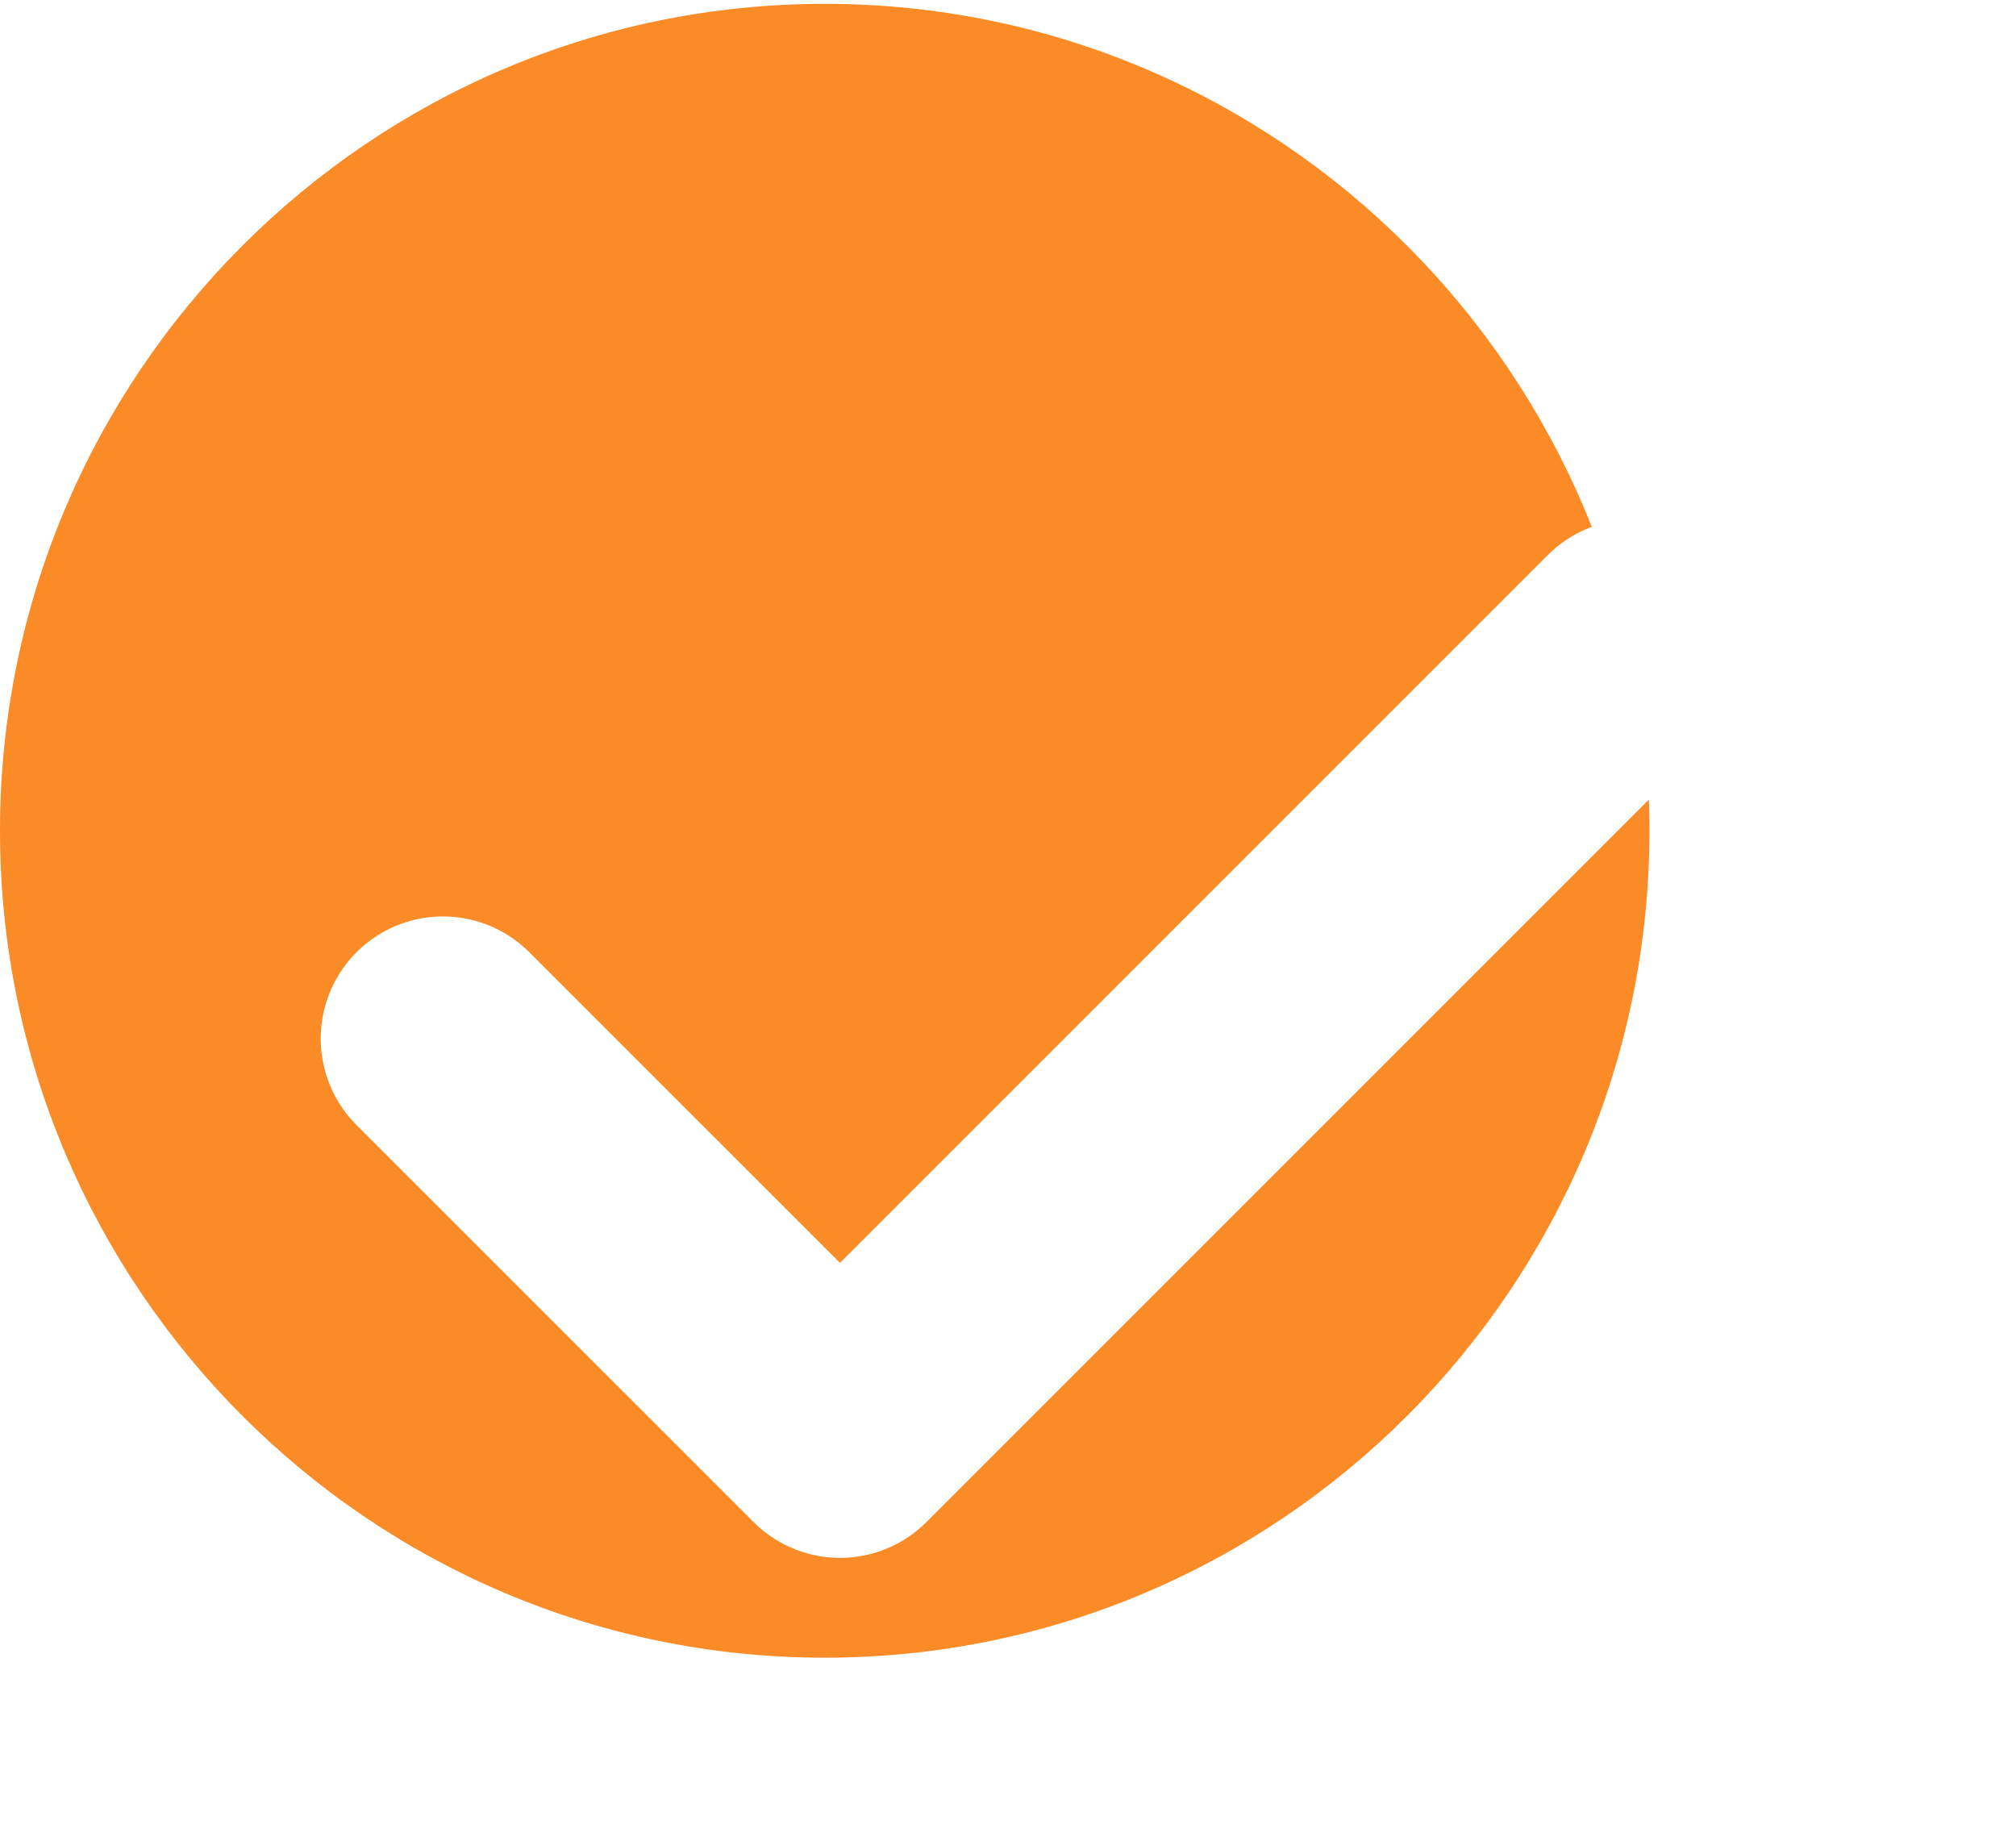 <svg width="33" height="30" viewBox="0 0 33 30" fill="none" xmlns="http://www.w3.org/2000/svg">
<path d="M13.5 27.134C20.956 27.134 27 21.055 27 13.599C27 6.143 20.956 0.063 13.5 0.063C6.044 0.063 -9.15155e-07 6.143 -5.90103e-07 13.599C-2.65052e-07 21.055 6.044 27.134 13.5 27.134Z" fill="#FB8B27"/>
<g filter="url(#filter0_d)">
<path d="M26.75 6.5L13.75 19.5L7.25 13.001" stroke="white" stroke-width="4" stroke-linecap="round" stroke-linejoin="round"/>
</g>
<defs>
<filter id="filter0_d" x="1.25" y="4.5" width="31.5" height="25" filterUnits="userSpaceOnUse" color-interpolation-filters="sRGB">
<feFlood flood-opacity="0" result="BackgroundImageFix"/>
<feColorMatrix in="SourceAlpha" type="matrix" values="0 0 0 0 0 0 0 0 0 0 0 0 0 0 0 0 0 0 127 0"/>
<feOffset dy="4"/>
<feGaussianBlur stdDeviation="2"/>
<feColorMatrix type="matrix" values="0 0 0 0 0.174 0 0 0 0 0.401 0 0 0 0 0.529 0 0 0 0.12 0"/>
<feBlend mode="normal" in2="BackgroundImageFix" result="effect1_dropShadow"/>
<feBlend mode="normal" in="SourceGraphic" in2="effect1_dropShadow" result="shape"/>
</filter>
</defs>
</svg>
